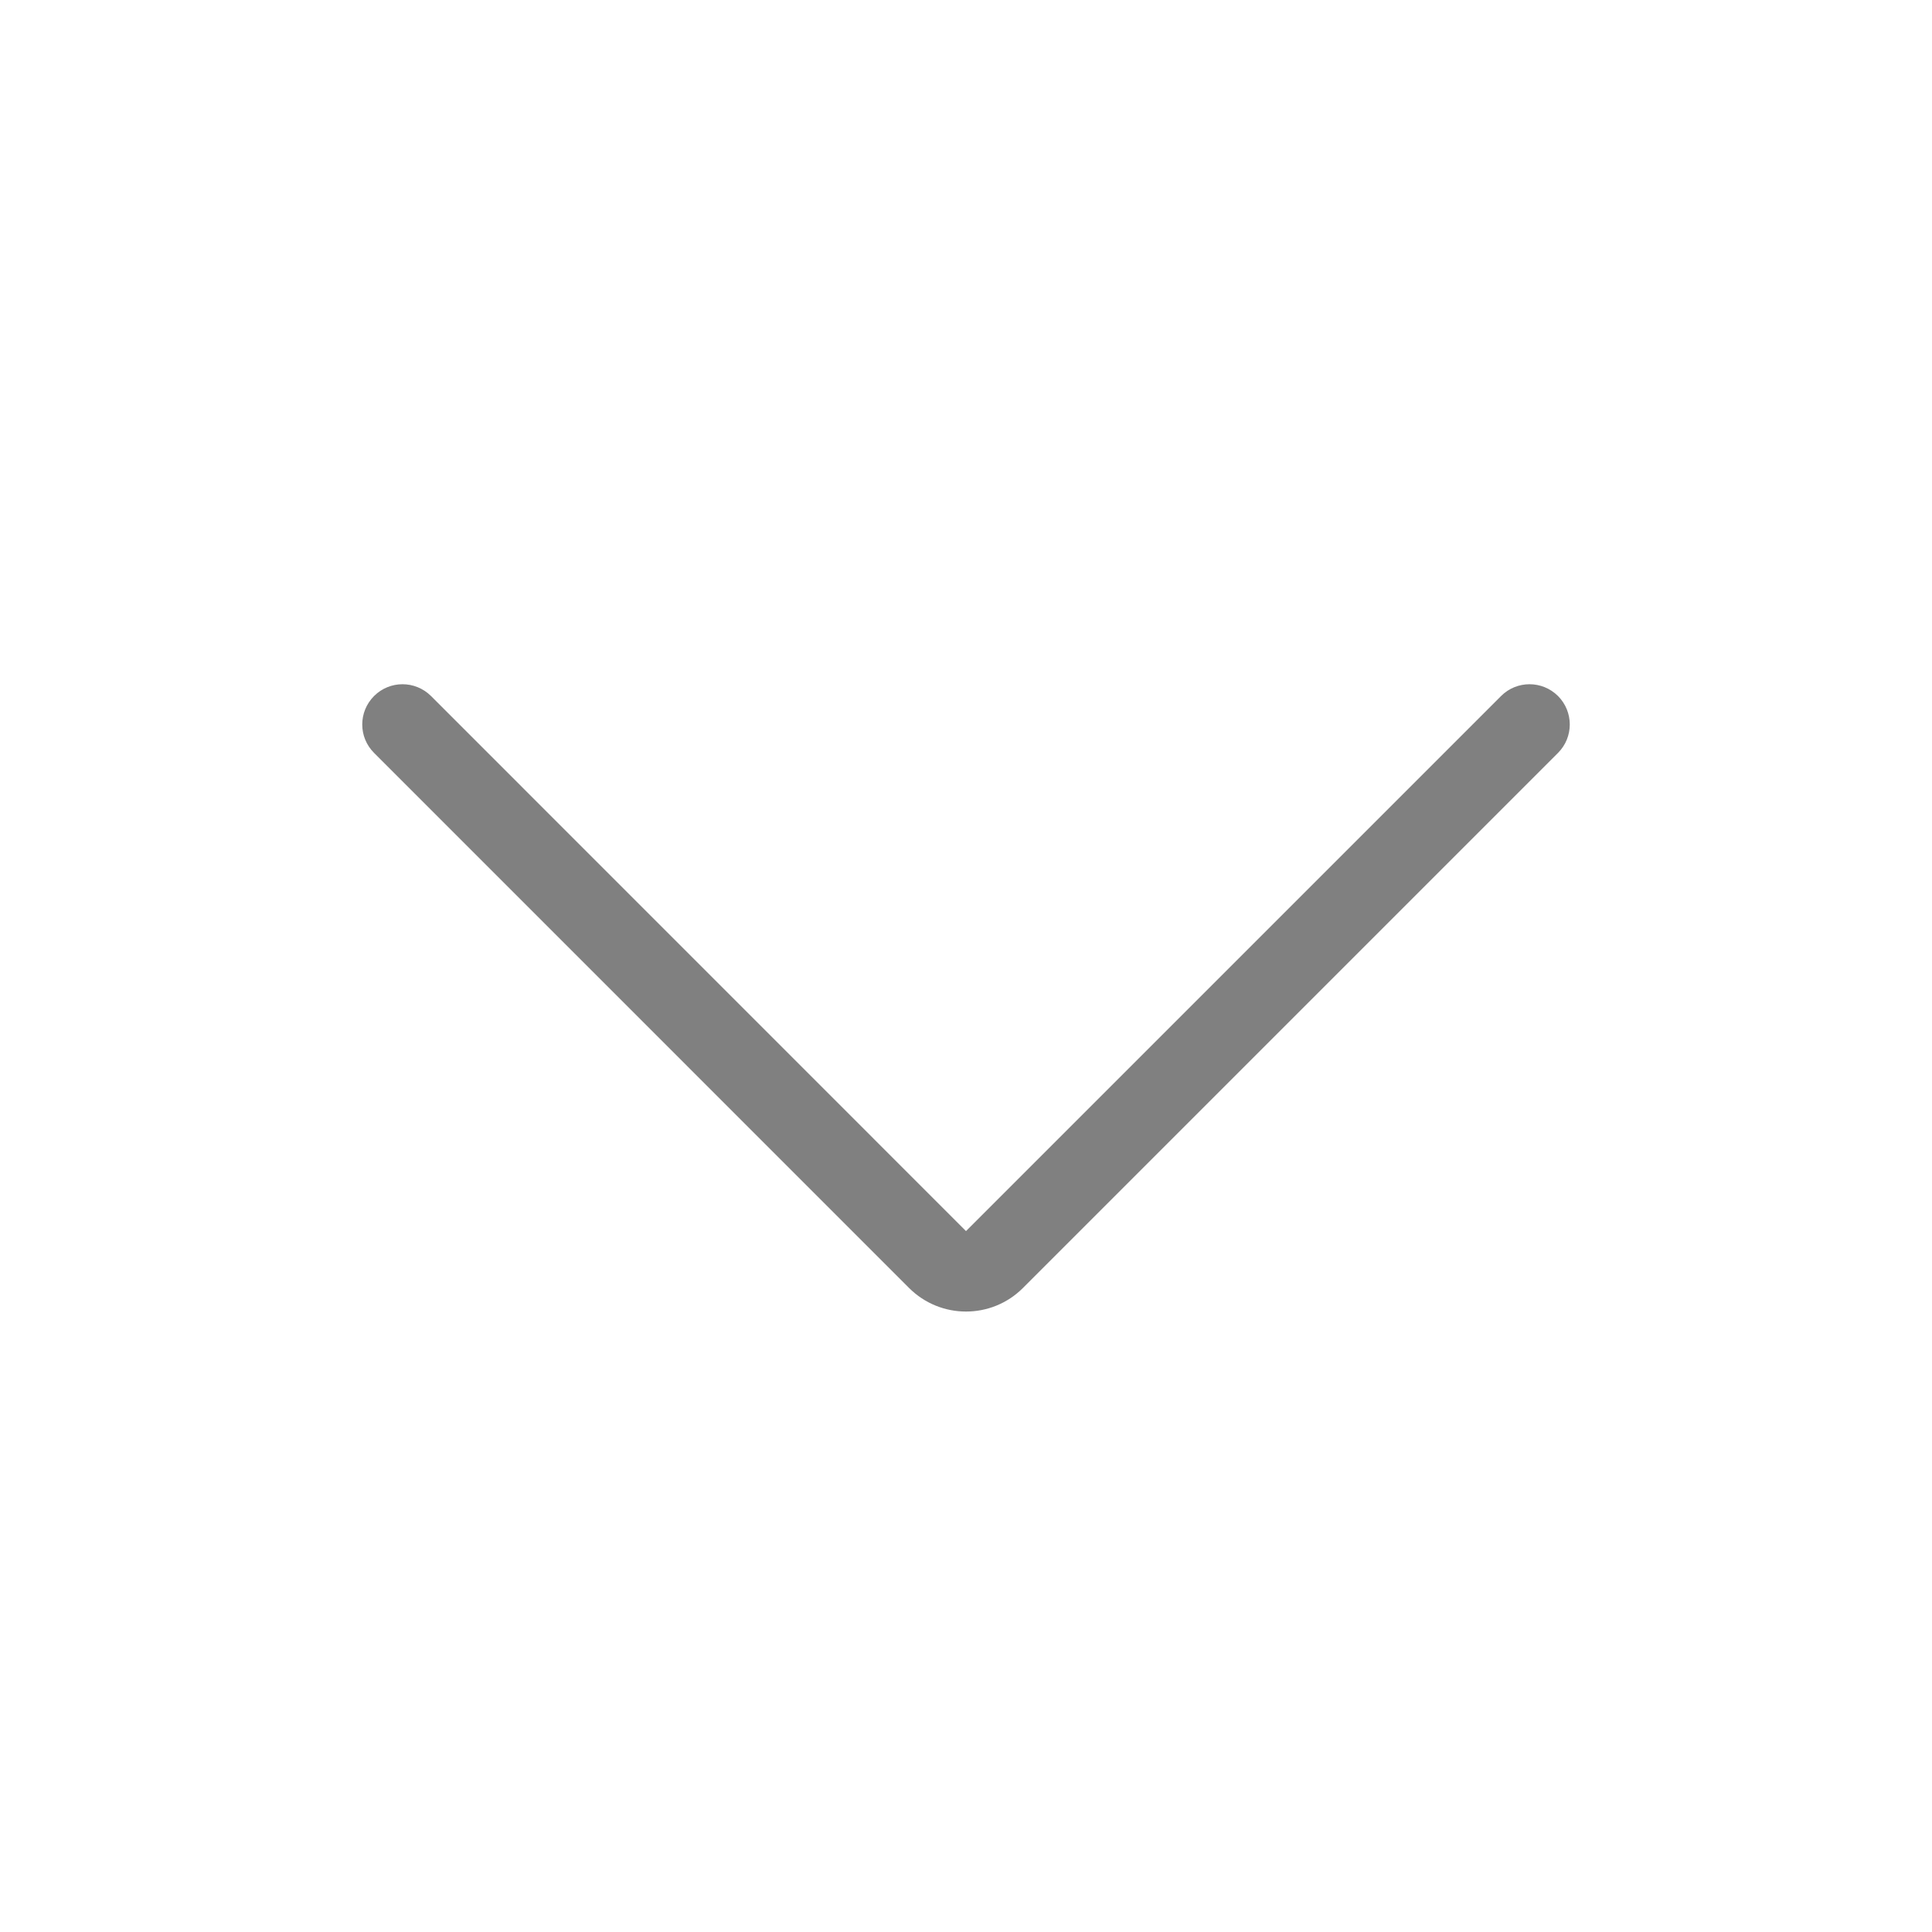 <svg width="24" height="24" viewBox="0 0 24 24" fill="none" xmlns="http://www.w3.org/2000/svg">
<g id="Icons / Caret-Up">
<path id="Vector" d="M12.707 16C12.317 16.39 11.684 16.39 11.293 16L4.647 9.353C4.451 9.158 4.451 8.842 4.647 8.646C4.842 8.451 5.158 8.451 5.354 8.646L12 15.293L18.647 8.646C18.842 8.451 19.158 8.451 19.354 8.646C19.549 8.842 19.549 9.158 19.354 9.353L12.707 16Z" fill="#808080"/>
</g>
</svg>
